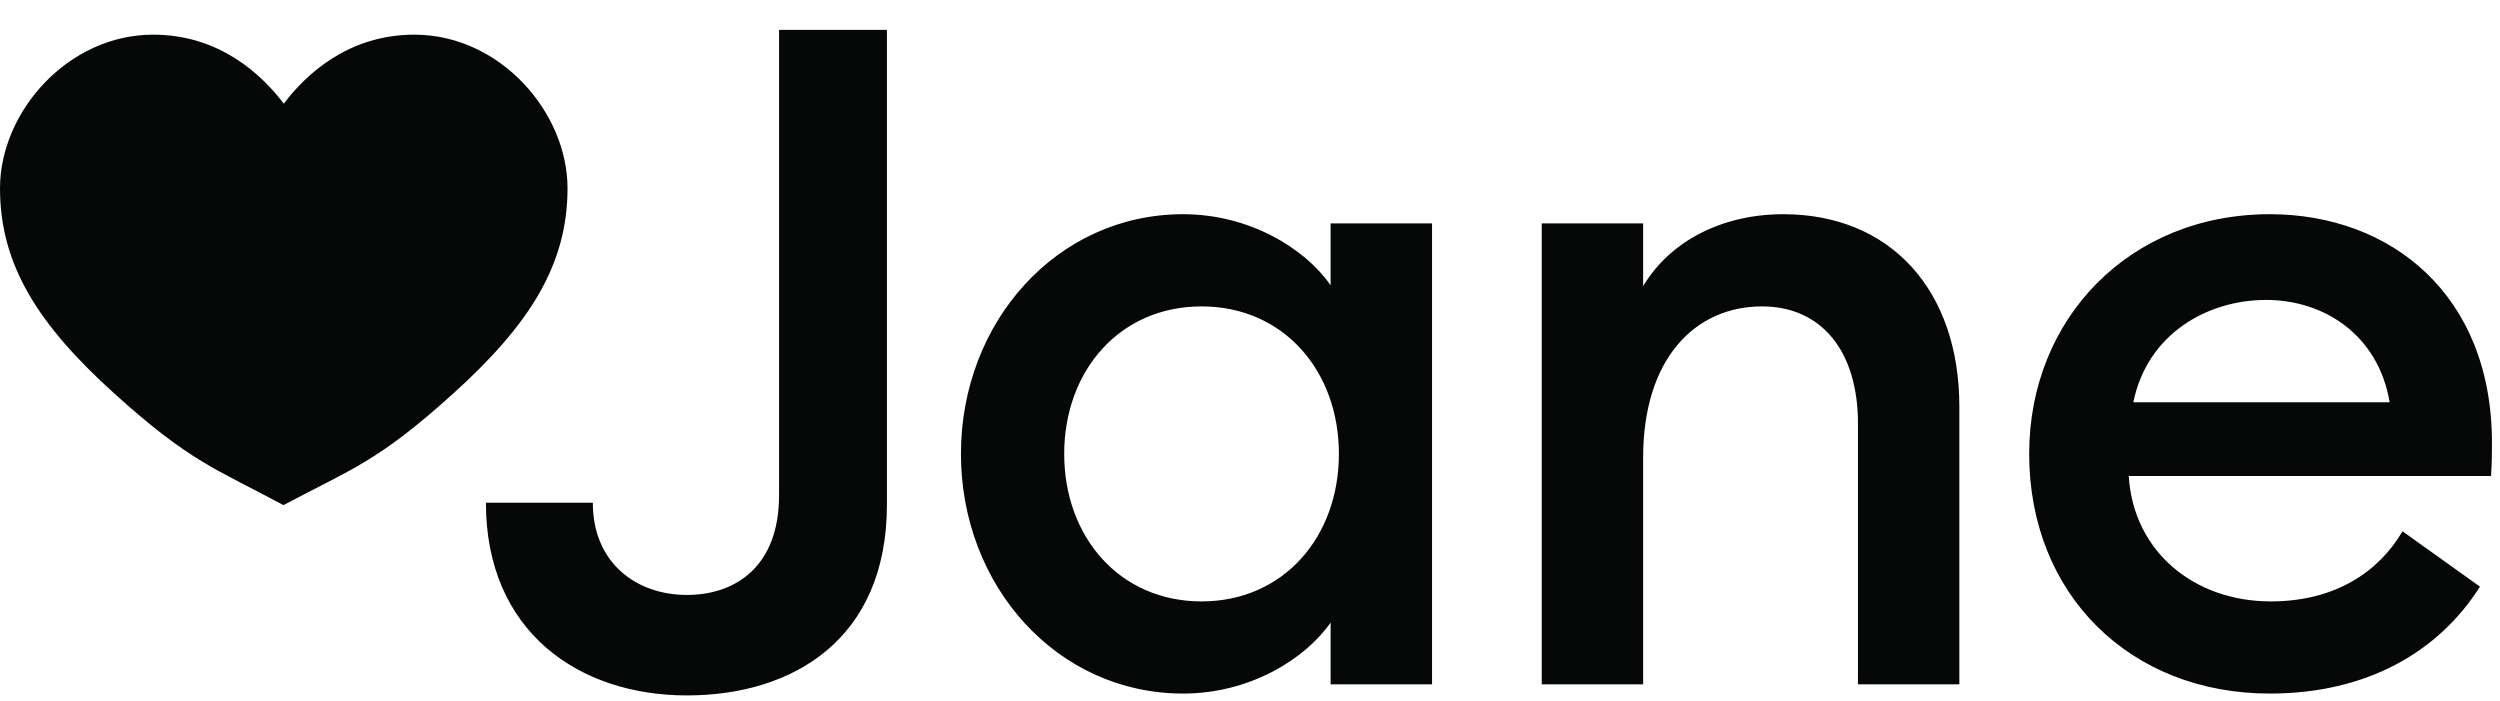 <svg width="82" height="23" viewBox="0 0 82 23" fill="none" xmlns="http://www.w3.org/2000/svg">
<g clip-path="url(#clip0_8156_1786)">
<path d="M29.091 16.551V0.979H25.553V16.248C25.553 18.576 24.132 19.514 22.529 19.514C20.896 19.514 19.445 18.486 19.445 16.49H15.938C15.938 20.723 18.991 22.81 22.529 22.81C25.976 22.81 29.091 20.995 29.091 16.551ZM31.519 14.887C31.519 19.212 34.664 22.749 38.806 22.749C40.983 22.749 42.798 21.631 43.644 20.421V22.447H46.971V7.328H43.644V9.354C42.798 8.145 40.983 7.026 38.806 7.026C34.664 7.026 31.519 10.563 31.519 14.887ZM43.916 14.887C43.916 17.609 42.102 19.726 39.411 19.726C36.72 19.726 34.906 17.609 34.906 14.888C34.906 12.166 36.72 10.05 39.411 10.05C42.102 10.05 43.916 12.166 43.916 14.887ZM50.569 22.447H53.895V15.009C53.895 11.773 55.589 10.05 57.796 10.05C59.731 10.05 60.941 11.501 60.941 13.89V22.447H64.267V13.345C64.267 9.505 61.999 7.026 58.492 7.026C56.526 7.026 54.803 7.873 53.895 9.384V7.328H50.569V22.447V22.447ZM66.557 14.887C66.557 19.484 69.853 22.749 74.449 22.749C77.624 22.749 79.983 21.389 81.343 19.242L78.803 17.427C78.017 18.758 76.596 19.726 74.479 19.726C71.97 19.726 69.974 18.093 69.823 15.613H81.706C81.736 15.129 81.736 14.857 81.736 14.525C81.736 9.657 78.41 7.026 74.449 7.026C69.853 7.026 66.557 10.443 66.557 14.887ZM74.328 9.838C76.263 9.838 78.017 11.017 78.38 13.194H69.974C70.427 10.957 72.393 9.838 74.328 9.838Z" fill="#060808"/>
<path d="M9.308 3.4C8.591 2.453 7.204 1.137 5.024 1.137C2.223 1.137 0 3.671 0 6.177C0 8.684 1.248 10.646 3.746 12.904C6.235 15.155 7.09 15.382 9.297 16.568C11.526 15.382 12.382 15.155 14.87 12.904C17.368 10.646 18.615 8.684 18.615 6.177C18.615 3.671 16.393 1.137 13.591 1.137C11.412 1.137 10.024 2.453 9.308 3.4Z" fill="#060808"/>
</g>
<defs>
<clipPath id="clip0_8156_1786">
<rect width="81.79" height="21.831" fill="white" transform="translate(0 0.979)"/>
</clipPath>
</defs>
</svg>
